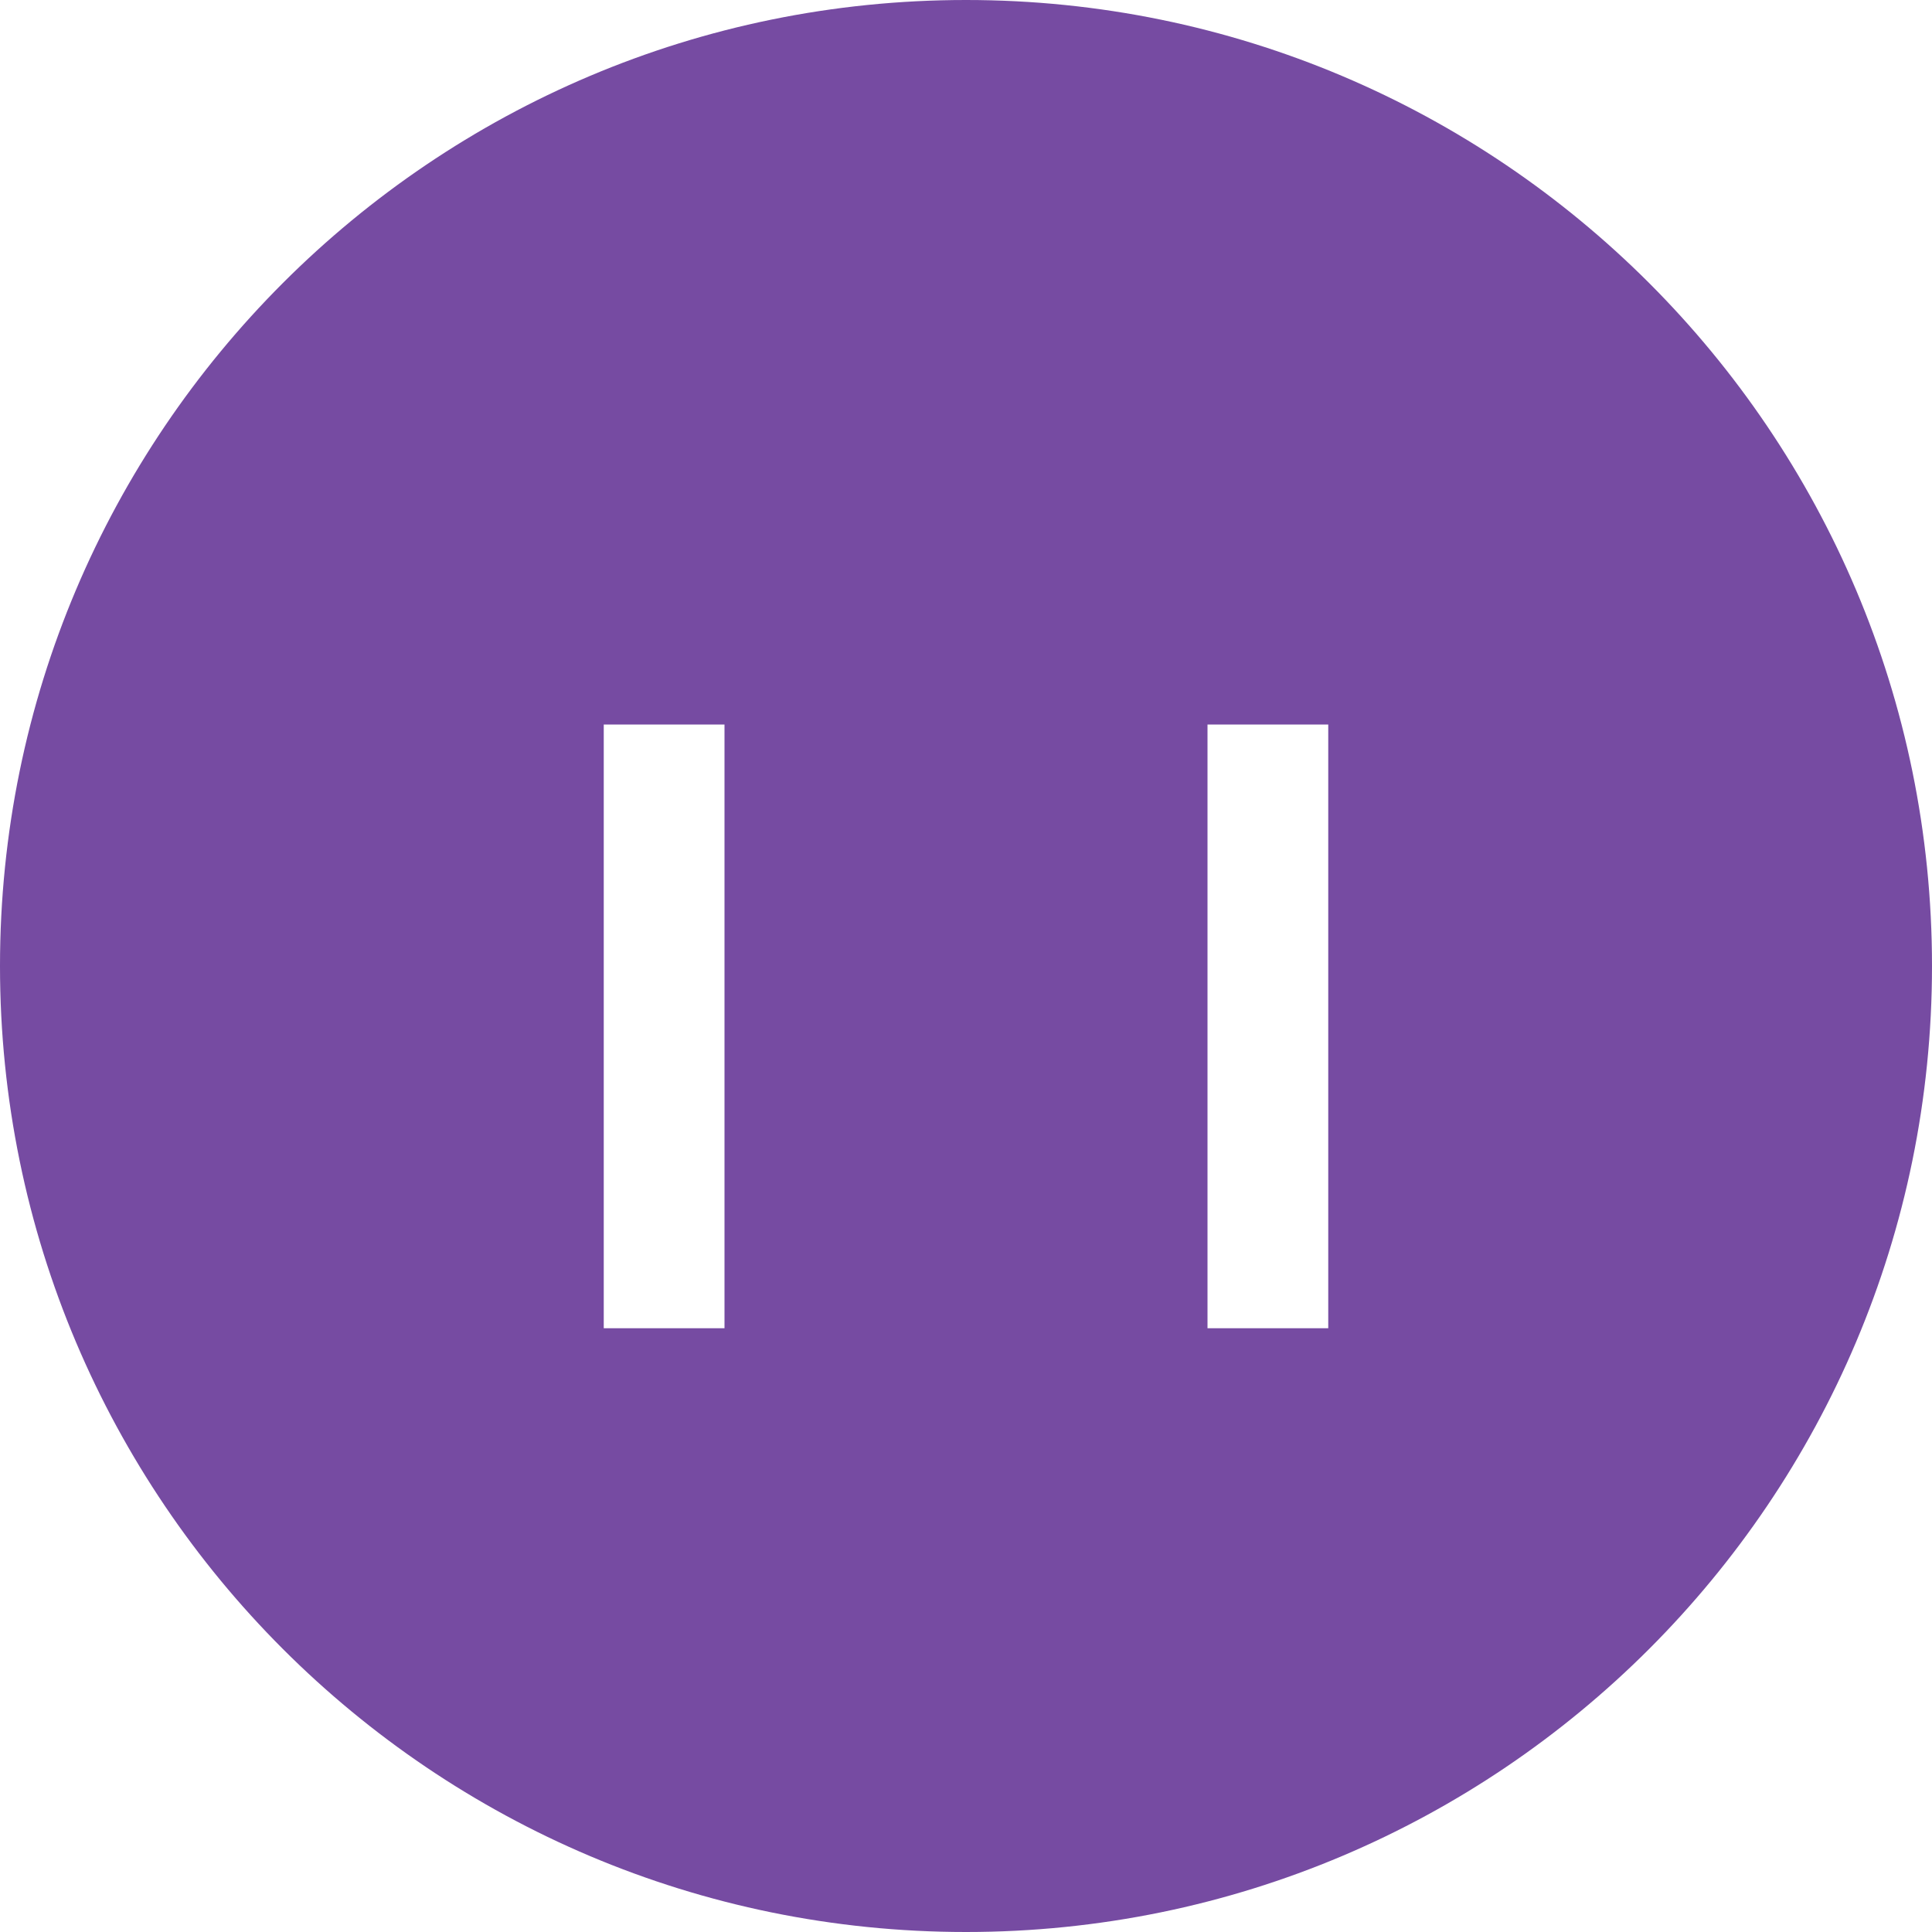 <svg version="1.1" xmlns="http://www.w3.org/2000/svg" width="16" height="16" viewBox="0 0 16 16">
<path fill="#764ba2" d="M8 0c4.418 0 8 3.582 8 8s-3.582 8-8 8-8-3.582-8-8 3.582-8 8-8zM6 6h-1v5h1v-5zM11 6h-1v5h1v-5z"></path>
</svg>